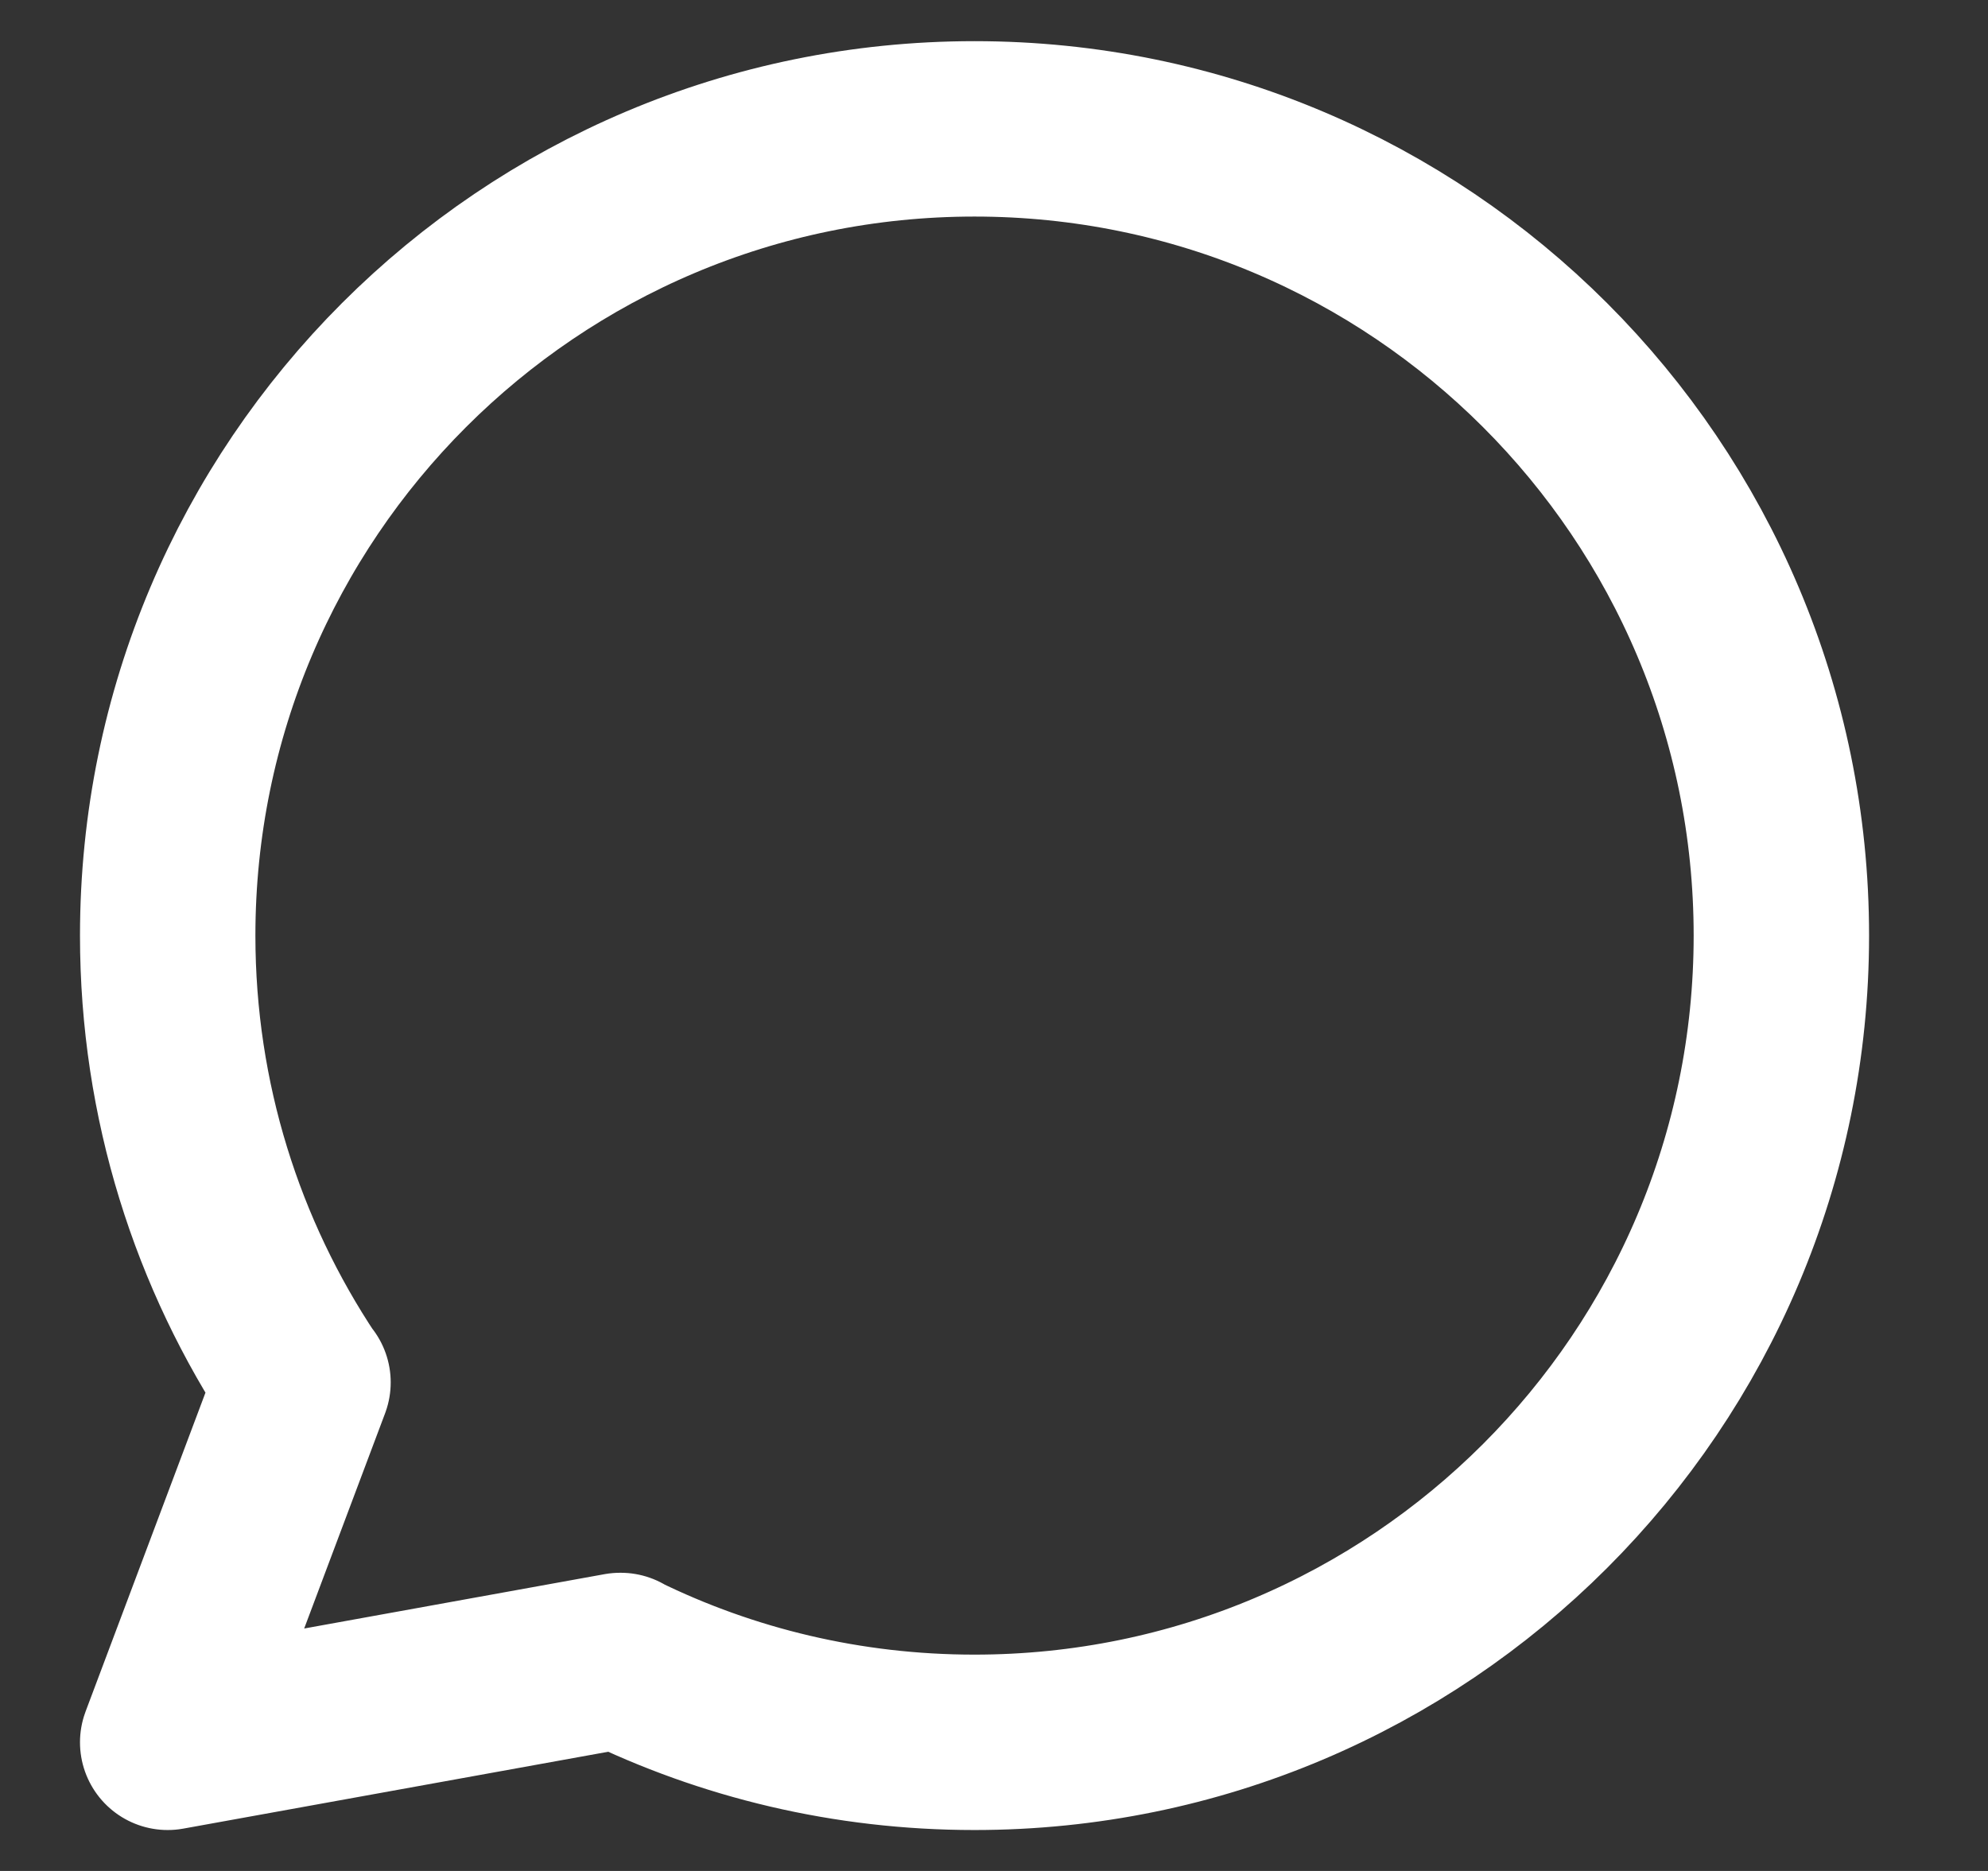 <svg width="17" height="16" viewBox="0 0 17 16" fill="none" xmlns="http://www.w3.org/2000/svg">
<rect x="0" y="0" width="17" height="16" fill="#333333" stroke="none"/>
<g clip-path="url(#clip0_11025_58981)">
<path d="M5.303 14.2C6.218 14.649 7.246 14.9 8.333 14.9C12.144 14.9 15.233 11.811 15.233 8.001C15.233 4.19 12.144 1.102 8.333 1.102C4.523 1.102 1.434 4.19 1.434 8.001C1.434 9.415 1.86 10.73 2.59 11.825M5.303 14.2L1.434 14.9L2.59 11.825M5.303 14.2L5.308 14.2M2.59 11.825L2.591 11.822" stroke="white" stroke-width="1.5" stroke-linecap="round" stroke-linejoin="round"/>
</g>
<defs>
<clipPath id="clip0_11025_58981">
<rect width="16" height="16" fill="white" transform="translate(0.333)"/>
</clipPath>
</defs>
</svg>
